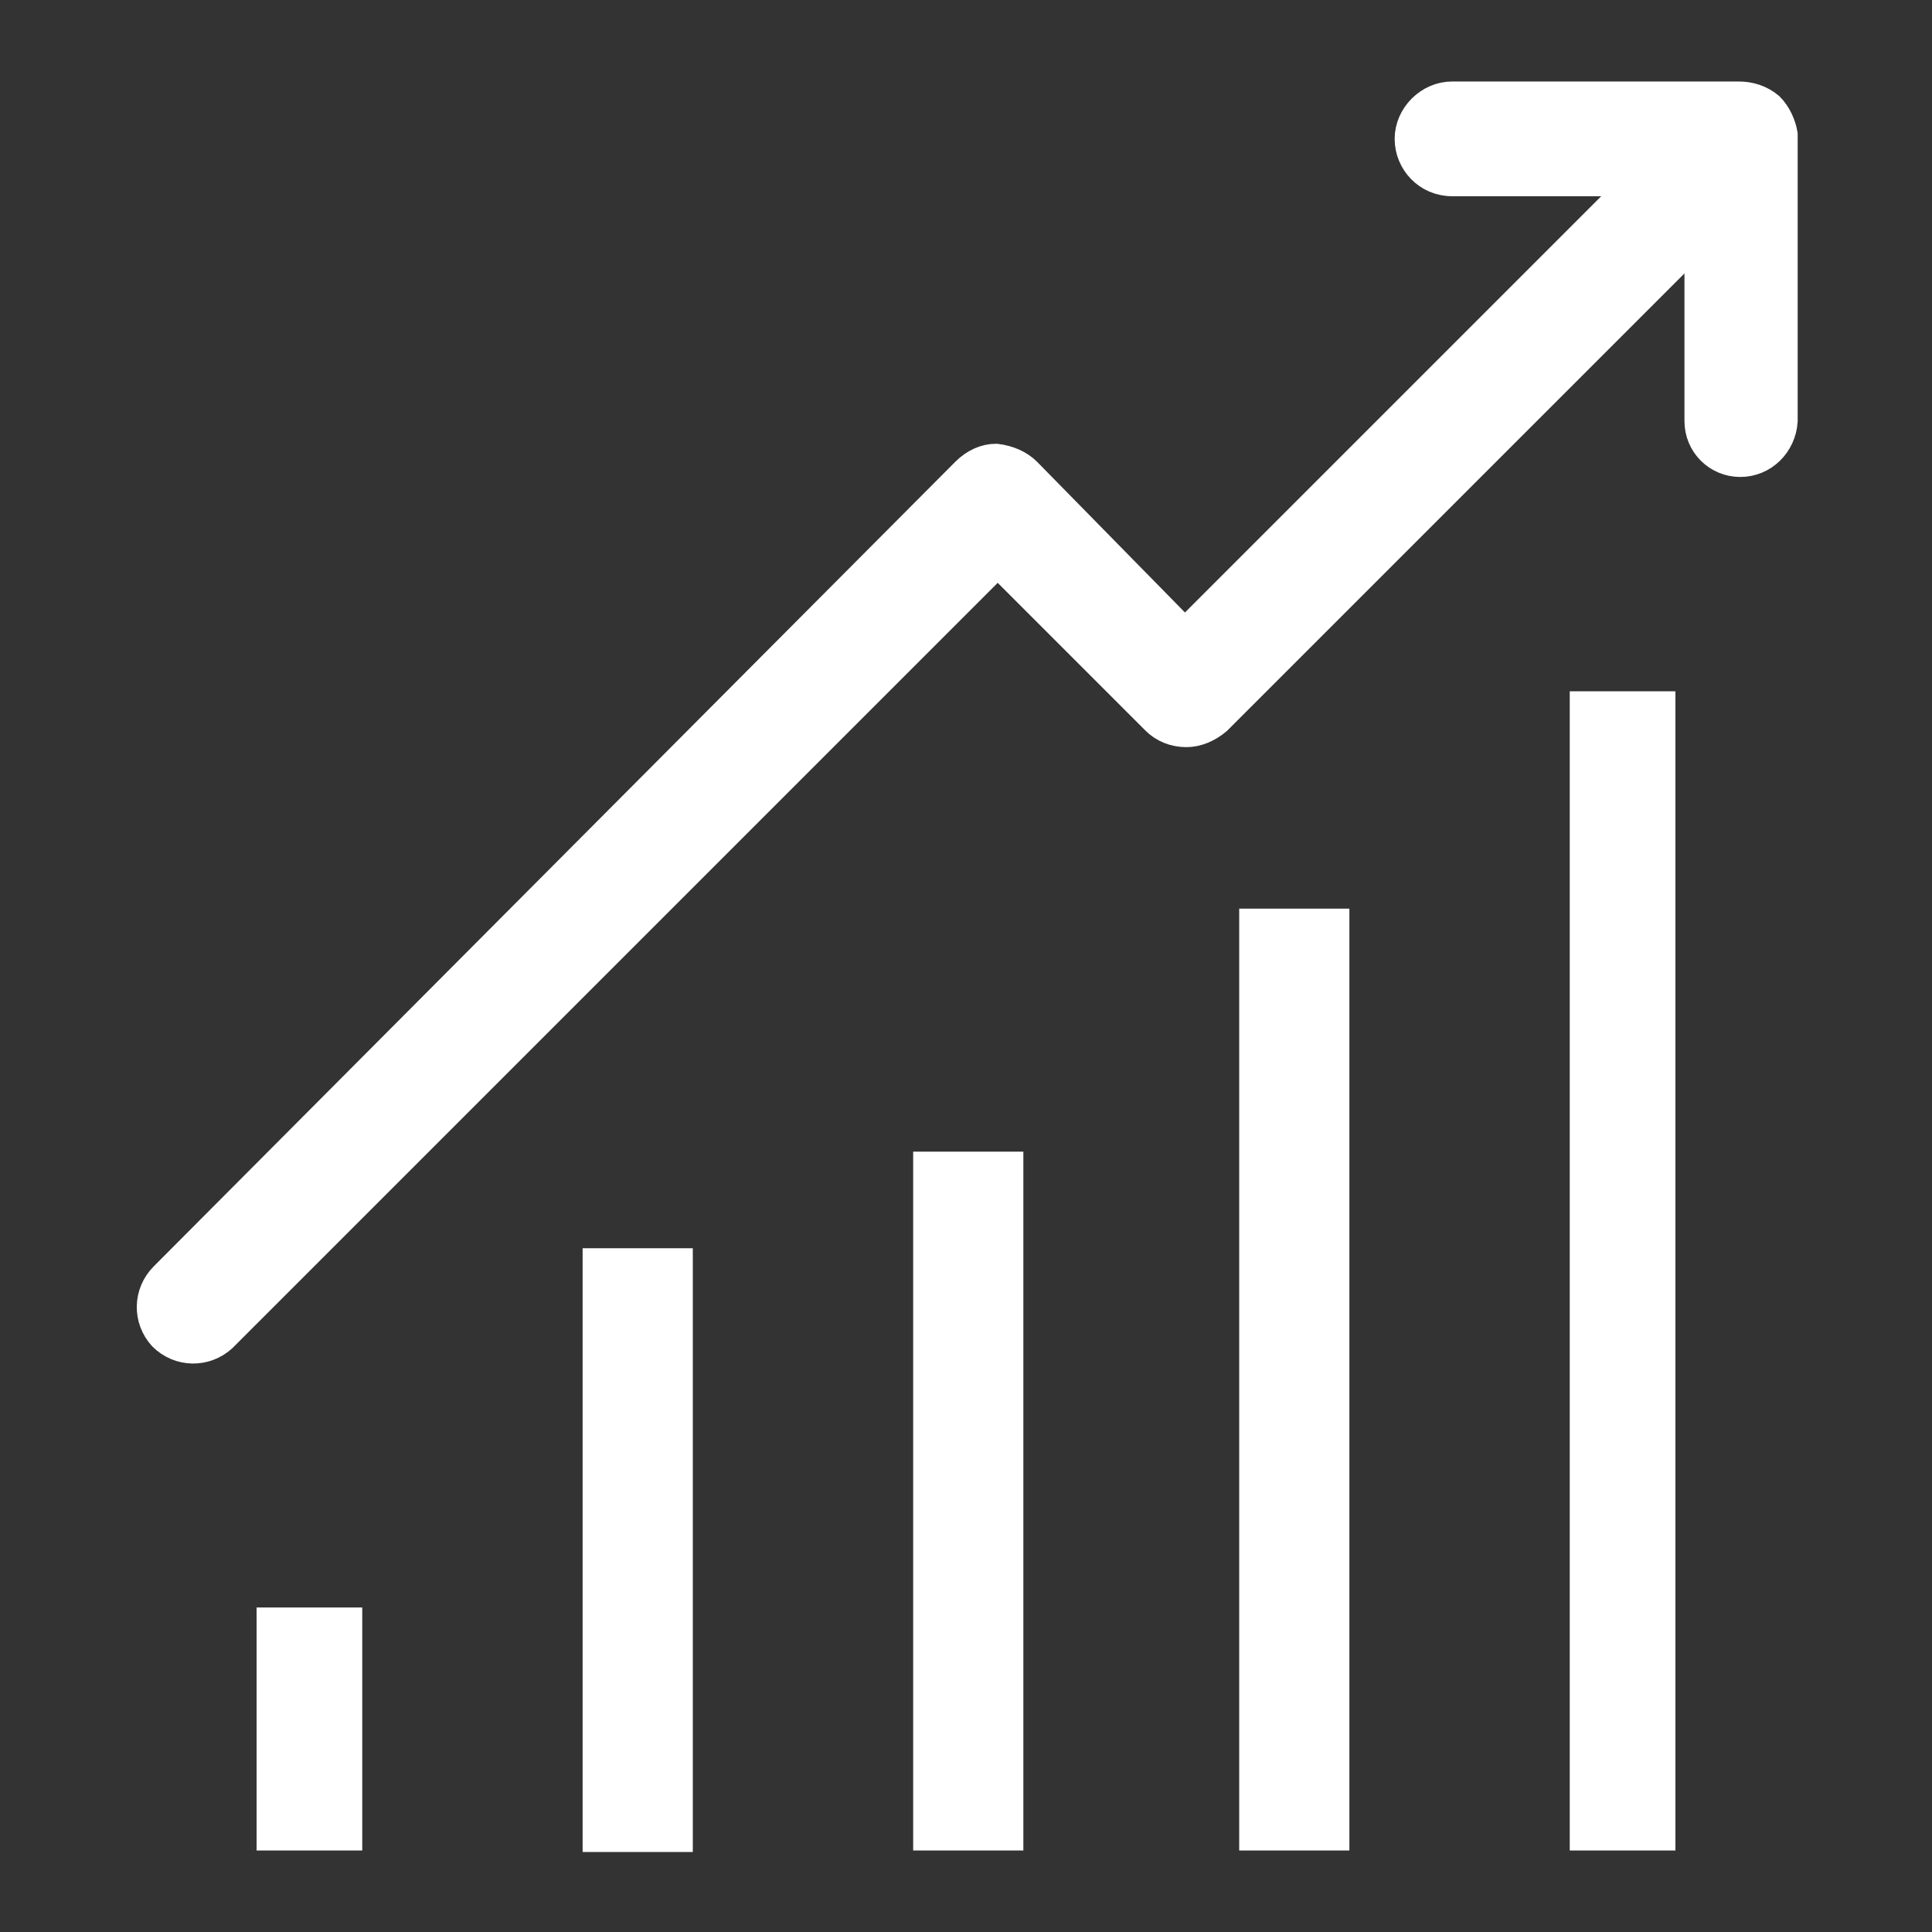 <?xml version="1.0" encoding="utf-8"?>
<!-- Generator: Adobe Illustrator 23.0.0, SVG Export Plug-In . SVG Version: 6.00 Build 0)  -->
<svg version="1.1" id="Layer_1" xmlns="http://www.w3.org/2000/svg" xmlns:xlink="http://www.w3.org/1999/xlink" x="0px" y="0px"
	 viewBox="0 0 128 128" style="enable-background:new 0 0 128 128;" xml:space="preserve">
<rect x="0" y="0" width="128" height="128" fill="#333333" stroke="none"/>
<style type="text/css">
	.st0{fill:#FFFFFF;stroke:#FFFFFF;stroke-width:2;stroke-miterlimit:10;}
</style>
<g>
	<g>
		<rect x="39.6" y="83.7" class="st0" width="5.3" height="38"/>
	</g>
</g>
<g>
	<g>
		<rect x="61.5" y="77.3" class="st0" width="5.3" height="44.3"/>
	</g>
</g>
<g>
	<g>
		<rect x="18" y="107.5" class="st0" width="5" height="14.1"/>
	</g>
</g>
<g>
	<g>
		<rect x="83.1" y="61.2" class="st0" width="5.3" height="60.4"/>
	</g>
</g>
<g>
	<g>
		<rect x="105" y="46.8" class="st0" width="5" height="74.8"/>
	</g>
</g>
<g>
	<g>
		<path class="st0" d="M117.2,7.1c-0.6-0.5-1.3-0.7-2-0.7h-19c-1.5,0-2.8,1.3-2.8,2.8s1.2,2.8,2.8,2.8l12.3,0l-30,30L68,31.3
			c-0.5-0.5-1.2-0.8-2-0.9c-0.7,0-1.4,0.3-2,0.9L10.9,84.6c-1.1,1.1-1.1,2.8-0.1,3.9c1.1,1.1,2.8,1.1,3.9,0.1c0,0,0.1-0.1,0.1-0.1
			l51.3-51.3l10.5,10.5c0.5,0.5,1.2,0.8,2,0.8c0.7,0,1.4-0.3,2-0.8l32-32l0,12.2c0,1.5,1.2,2.7,2.7,2.7h0c1.5,0,2.7-1.2,2.8-2.7
			c0,0,0,0,0,0l0-19C118,8.3,117.7,7.6,117.2,7.1z"/>
	</g>
</g>
</svg>
